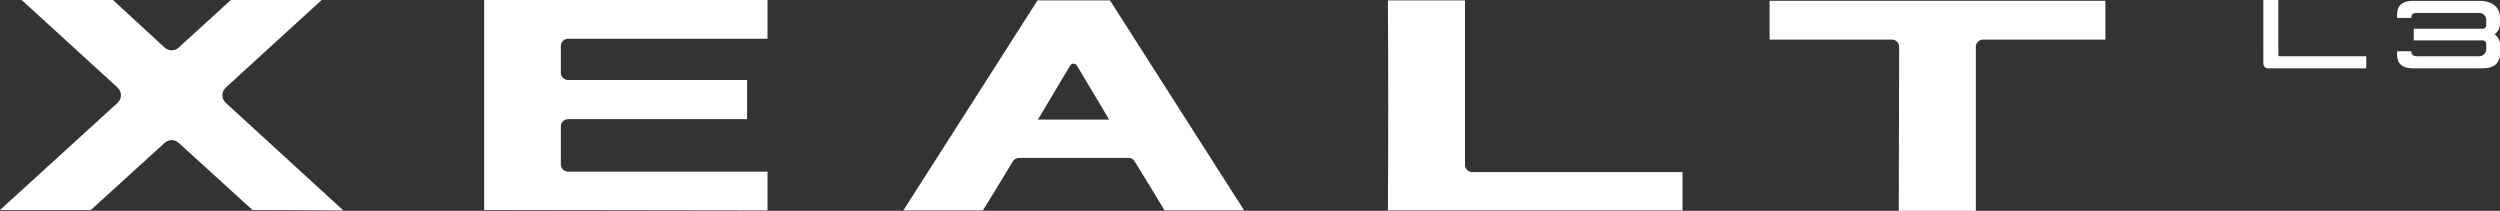 <?xml version="1.0" encoding="utf-8"?>
<!-- Generator: Adobe Illustrator 24.0.0, SVG Export Plug-In . SVG Version: 6.00 Build 0)  -->
<svg version="1.1" id="レイヤー_1" xmlns="http://www.w3.org/2000/svg" xmlns:xlink="http://www.w3.org/1999/xlink" x="0px"
	 y="0px" width="600px" height="50.6px" viewBox="0 0 600 50.6" style="enable-background:new 0 0 600 50.6;" xml:space="preserve">
<rect x="0" y="0" width="600" height="50.6" fill="#333333" stroke="none"/>
<style type="text/css">
	.st0{fill:#FFFFFF;}
</style>
<g>
	<g>
		<path class="st0" d="M82.4,50.5L54.2,24.7c-1.1-1-1.1-2.7,0-3.7l23-21L55.4,0L42.9,11.4c-1,0.9-2.4,0.9-3.4,0L27.1,0L5.2,0l23,21
			c1.1,1,1.1,2.7,0,3.7L0,50.4l21.8,0l17.7-16.1c1-0.9,2.4-0.9,3.4,0l17.7,16.1L82.4,50.5z"/>
		<path class="st0" d="M266.4,0.1l-17.4,0l-32.2,50.4l19.1,0c2.4-3.9,4.8-7.8,7.2-11.8c0.3-0.5,0.9-0.8,1.4-0.8l26.4,0
			c0.6,0,1.1,0.3,1.4,0.8c2.4,3.9,4.8,7.8,7.2,11.8l19.1,0L266.4,0.1z M249.1,28.7l7.7-12.9c0.4-0.7,1.3-0.7,1.7,0l7.7,12.9
			L249.1,28.7z"/>
		<path class="st0" d="M455.7,50.6l18.5,0l0-39.4c0-0.9,0.8-1.7,1.7-1.7l29.4,0l0-9.3l-80.6,0l0,9.3l29.4,0c0.9,0,1.7,0.8,1.7,1.7
			L455.7,50.6z"/>
		<path class="st0" d="M333.1,50.5c23.6,0,47.1,0,70.7,0l0-9.2l-50.5,0c-0.9,0-1.7-0.8-1.7-1.7c0-13.2,0-26.3,0-39.5l-18.5,0
			C333.2,16.9,333.2,33.7,333.1,50.5L333.1,50.5z"/>
		<path class="st0" d="M184.2,9.3l-47.9,0c-0.9,0-1.7,0.8-1.7,1.7l0,6.5c0,0.9,0.8,1.7,1.7,1.7l43,0l0,9.4l-43,0
			c-0.9,0-1.7,0.8-1.7,1.7l0,9.2c0,0.9,0.8,1.7,1.7,1.7l47.9,0l0,9.3l-68-0.1l0-50.4l68,0L184.2,9.3z"/>
	</g>
	<path class="st0" d="M598.7,8.2c0.8-0.5,1.3-1.5,1.3-2.5l0-1.4c0-3.1-2.6-4.1-4.8-4.1l-16.2,0c-2.4,0-3.7,1.2-3.7,3.2l0,0.9l3.4,0
		c0-0.6,0.2-1.2,1.3-1.2l15,0c0.9,0,1.7,0.7,1.7,1.7l0,1.3c0,0.4-0.3,0.8-0.8,0.8l-16.6,0l0,2.8l16.6,0c0.4,0,0.8,0.3,0.8,0.8l0,1.3
		c0,0.9-0.7,1.7-1.7,1.7l-15,0c-1.2,0-1.3-0.8-1.3-1.2l-3.4,0l0,0.9c0,2,1.3,3.2,3.7,3.2l16.7,0c3.1,0,4.4-1.3,4.4-4.3l0-1.2
		C600,9.7,599.5,8.8,598.7,8.2L598.7,8.2L598.7,8.2z"/>
	<g>
		<path class="st0" d="M567.9,13.5v2.9h-23.6c-0.6,0-1.1-0.5-1.1-1.1V0h3.6v13.2c0,0.2,0.1,0.3,0.3,0.3H567.9z"/>
	</g>
</g>
</svg>
